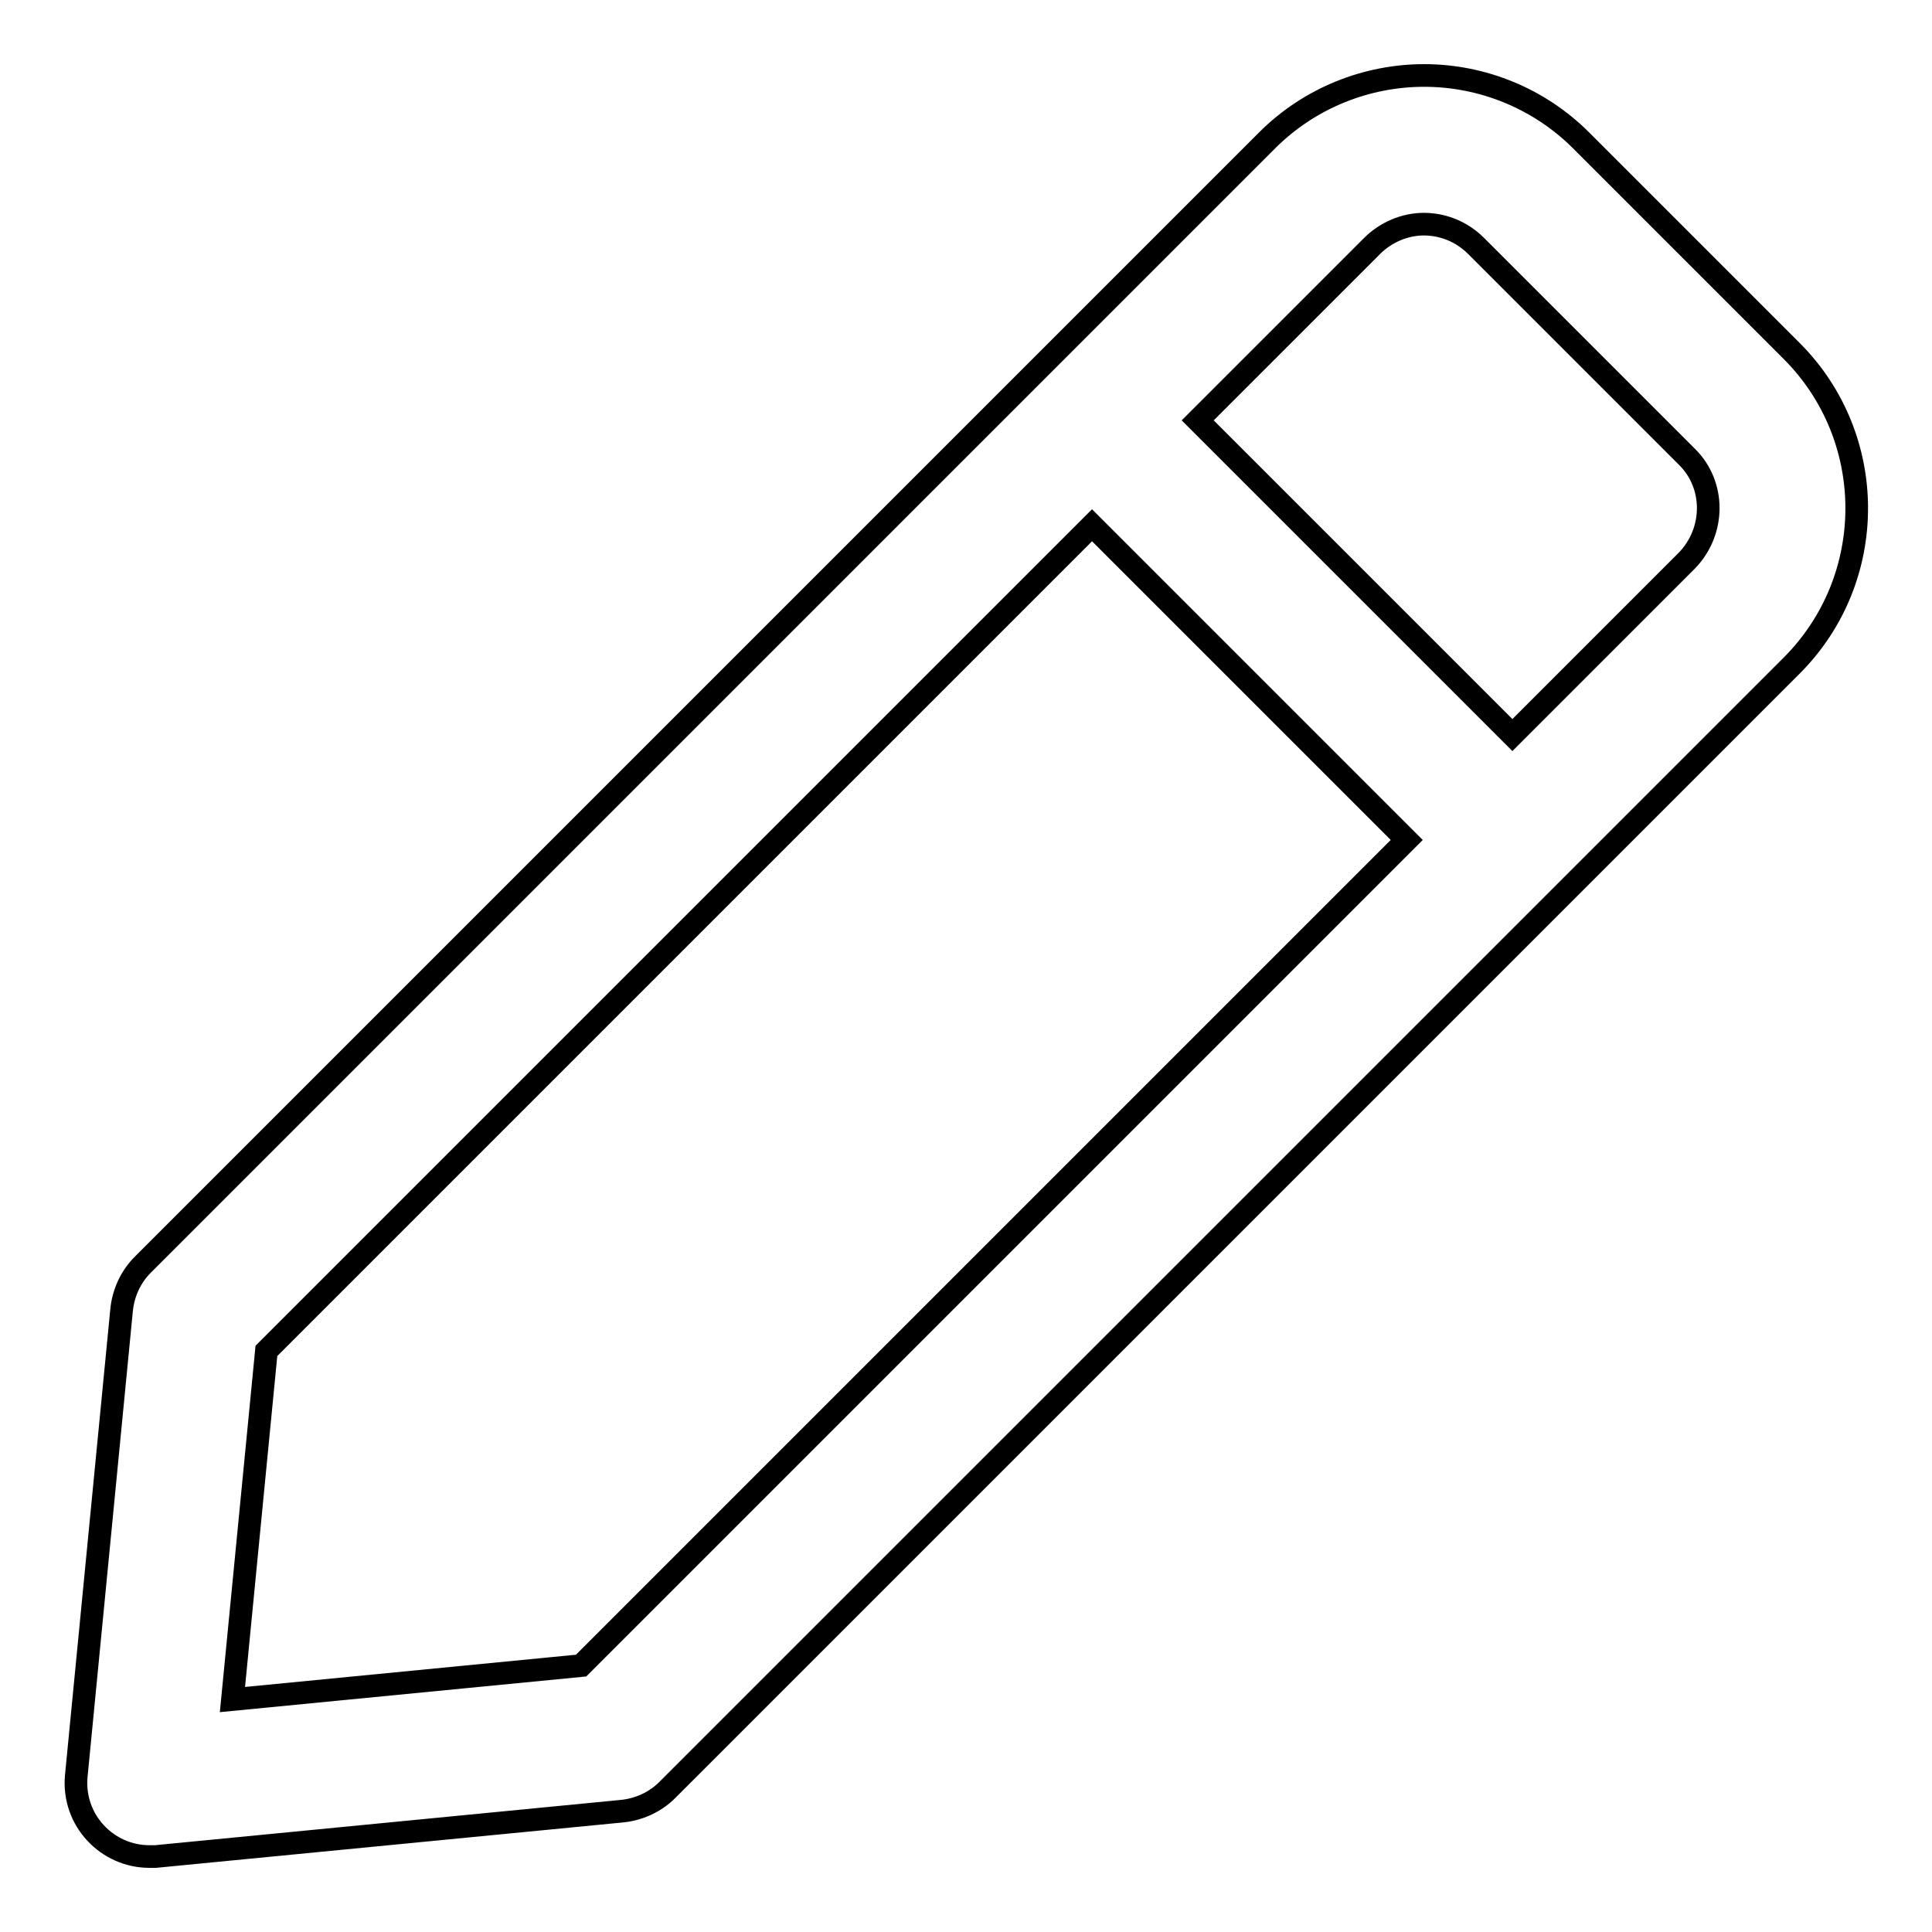 <?xml version="1.0" encoding="utf-8"?>
<!-- Svg Vector Icons : http://www.onlinewebfonts.com/icon -->
<!DOCTYPE svg PUBLIC "-//W3C//DTD SVG 1.1//EN" "http://www.w3.org/Graphics/SVG/1.1/DTD/svg11.dtd">
<svg version="1.1" xmlns="http://www.w3.org/2000/svg" xmlns:xlink="http://www.w3.org/1999/xlink" x="0px" y="0px" viewBox="0 0 256 256" enable-background="new 0 0 256 256" xml:space="preserve">
<g> <path stroke-width="3" fill-opacity="0" stroke="#000000"  d="M223.5,74.3l-23.1,23.1l-41.7-41.7l23.1-23.1c1.8-1.8,4.3-2.9,6.9-2.9c1.5,0,4.4,0.4,6.9,2.9l27.9,27.9 C227.3,64.2,227.3,70.4,223.5,74.3L223.5,74.3z M77,220.7l-46.2,4.5l4.5-46.2L144.7,69.6l41.7,41.7L77,220.7z M237.4,46.5 l-27.9-27.9c-5.5-5.5-13-8.6-20.8-8.6c-7.5,0-15.1,2.9-20.8,8.6L18.9,167.6c-1.6,1.6-2.6,3.8-2.8,6.1l-6,61.7 c-0.5,5.8,4.1,10.6,9.7,10.6c0.3,0,0.6,0,0.8,0l61.7-6c2.3-0.2,4.5-1.2,6.1-2.8L237.4,88.2C248.9,76.7,248.9,58,237.4,46.5z"/></g>
</svg>
